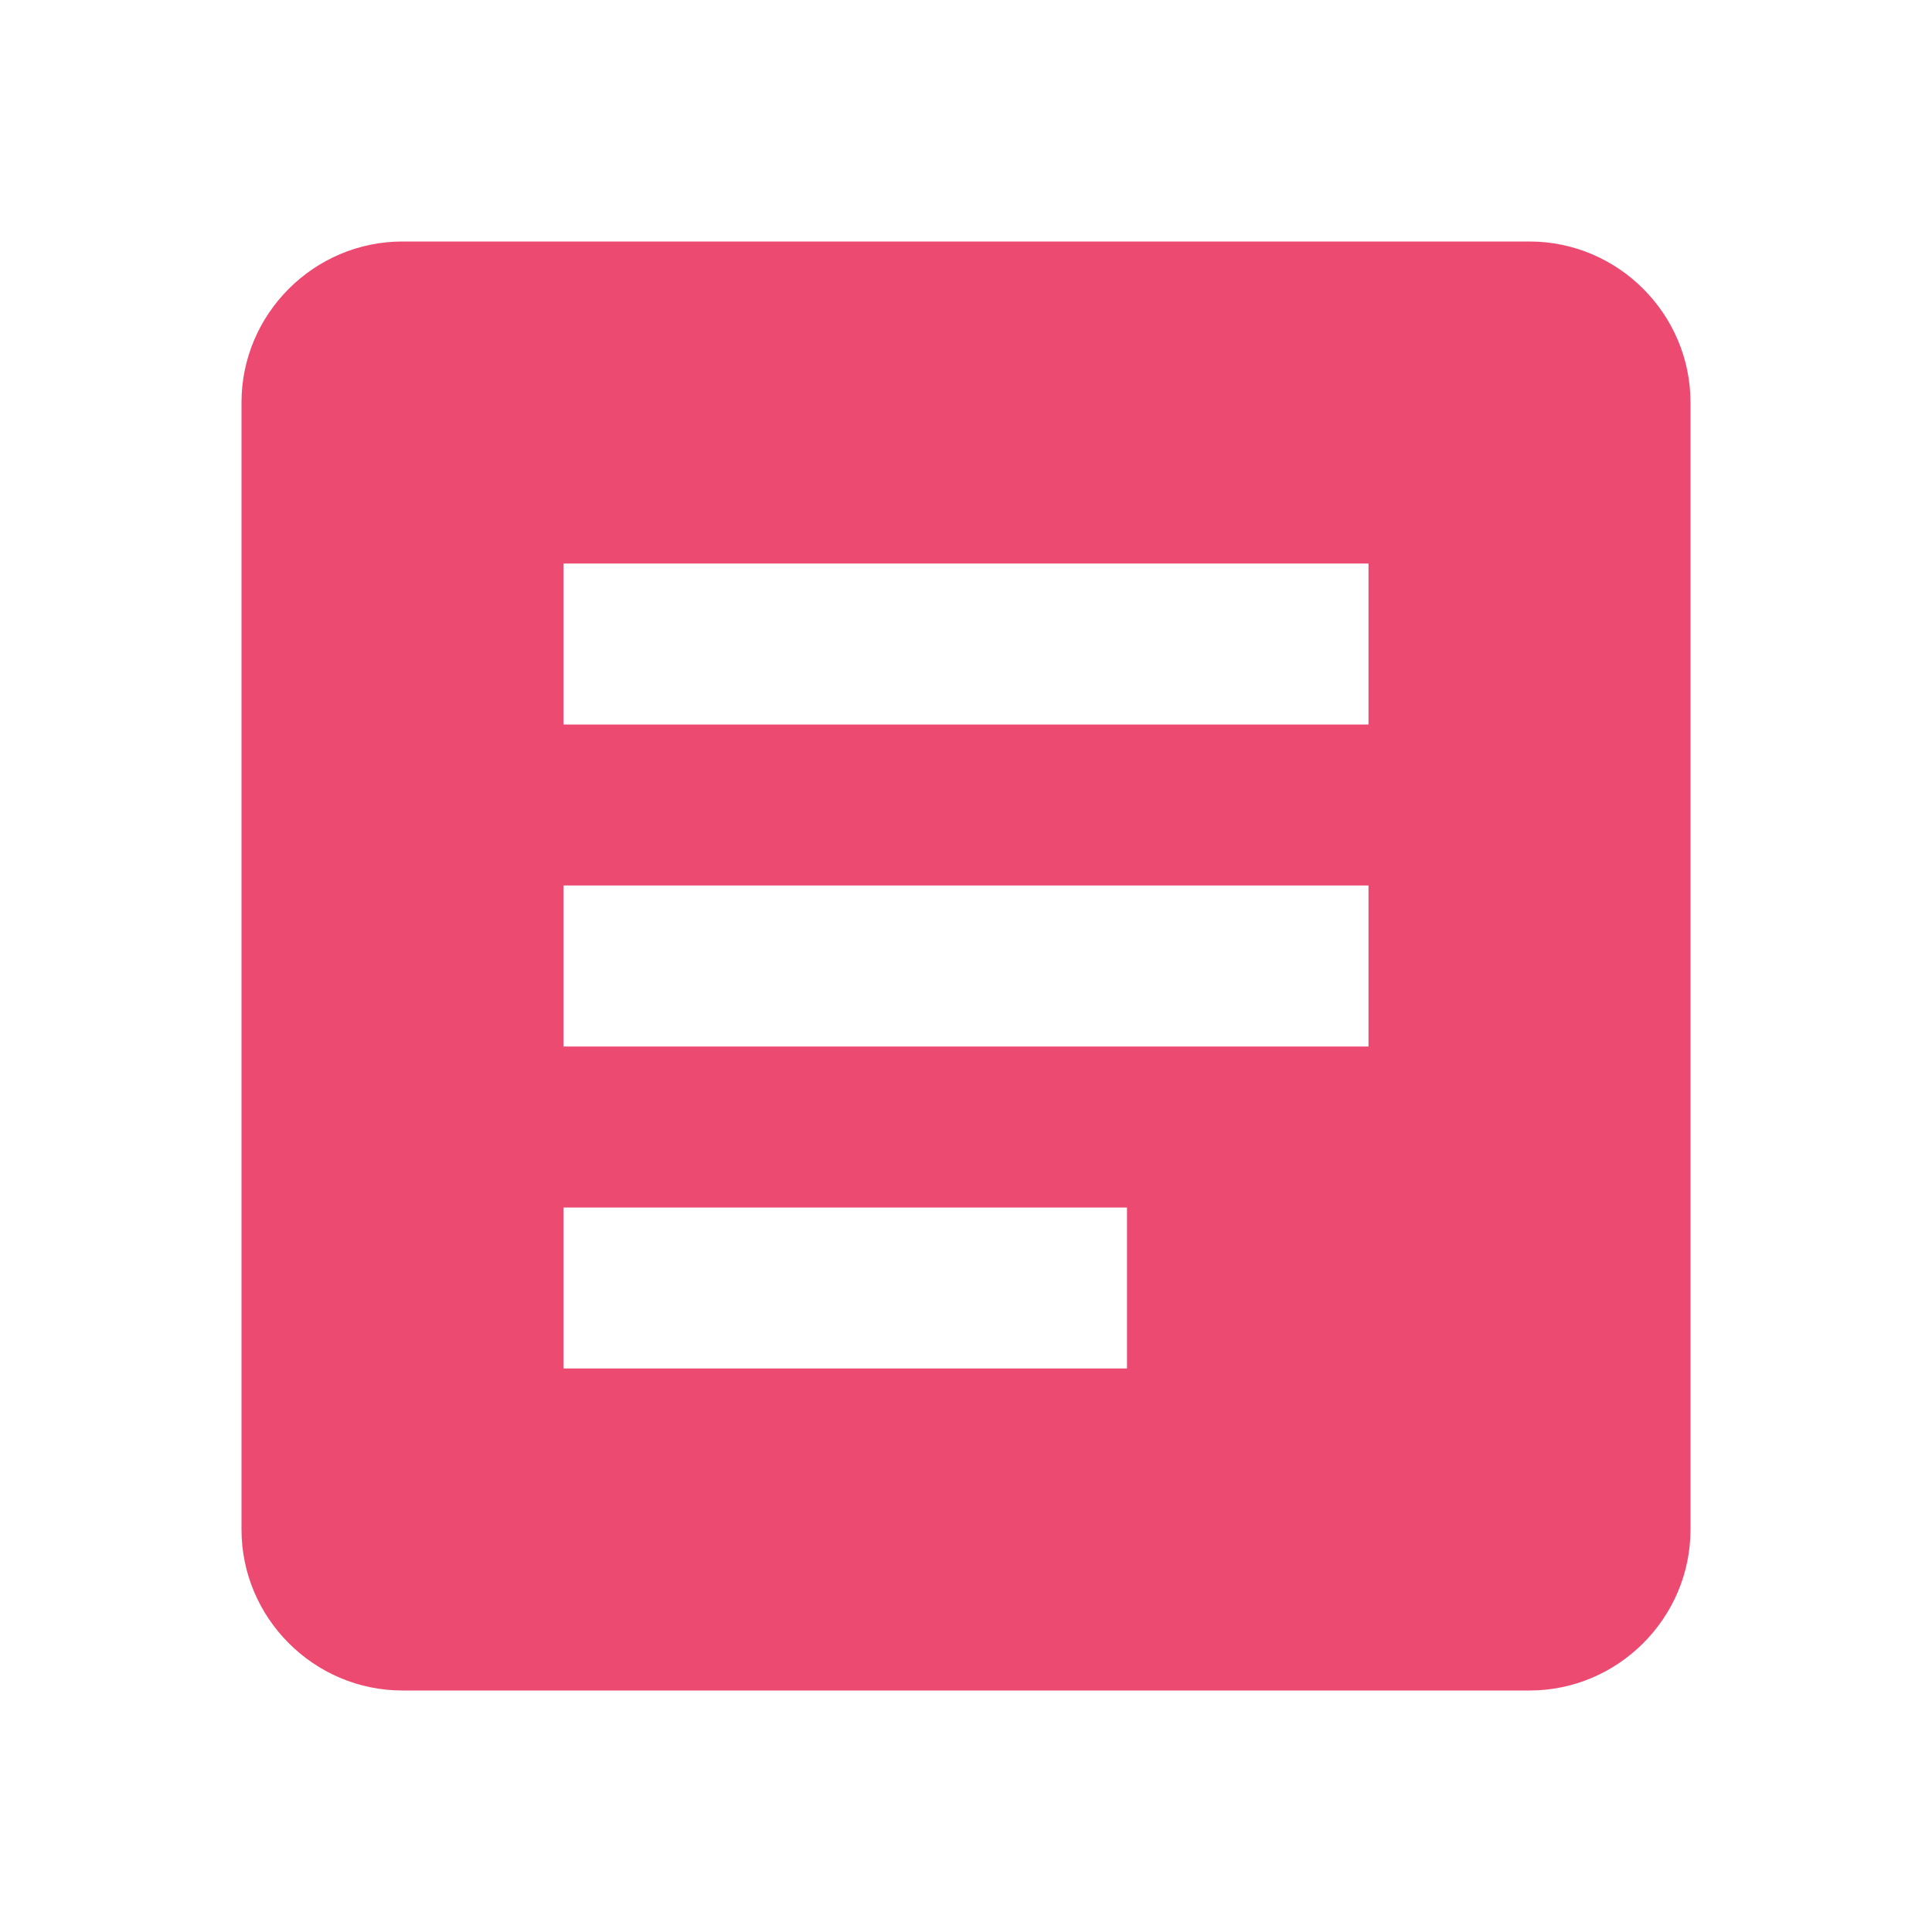 <?xml version="1.0" encoding="UTF-8"?> <svg xmlns="http://www.w3.org/2000/svg" width="100" height="100" viewBox="0 0 100 100" fill="none"><path d="M79.167 12.5H20.833C16.25 12.5 12.5 16.25 12.5 20.833V79.167C12.5 83.75 16.25 87.5 20.833 87.5H79.167C83.75 87.5 87.5 83.75 87.5 79.167V20.833C87.5 16.25 83.75 12.5 79.167 12.5ZM58.333 70.833H29.167V62.5H58.333V70.833ZM70.833 54.167H29.167V45.833H70.833V54.167ZM70.833 37.5H29.167V29.167H70.833V37.5Z" fill="#EC4A70"></path></svg> 